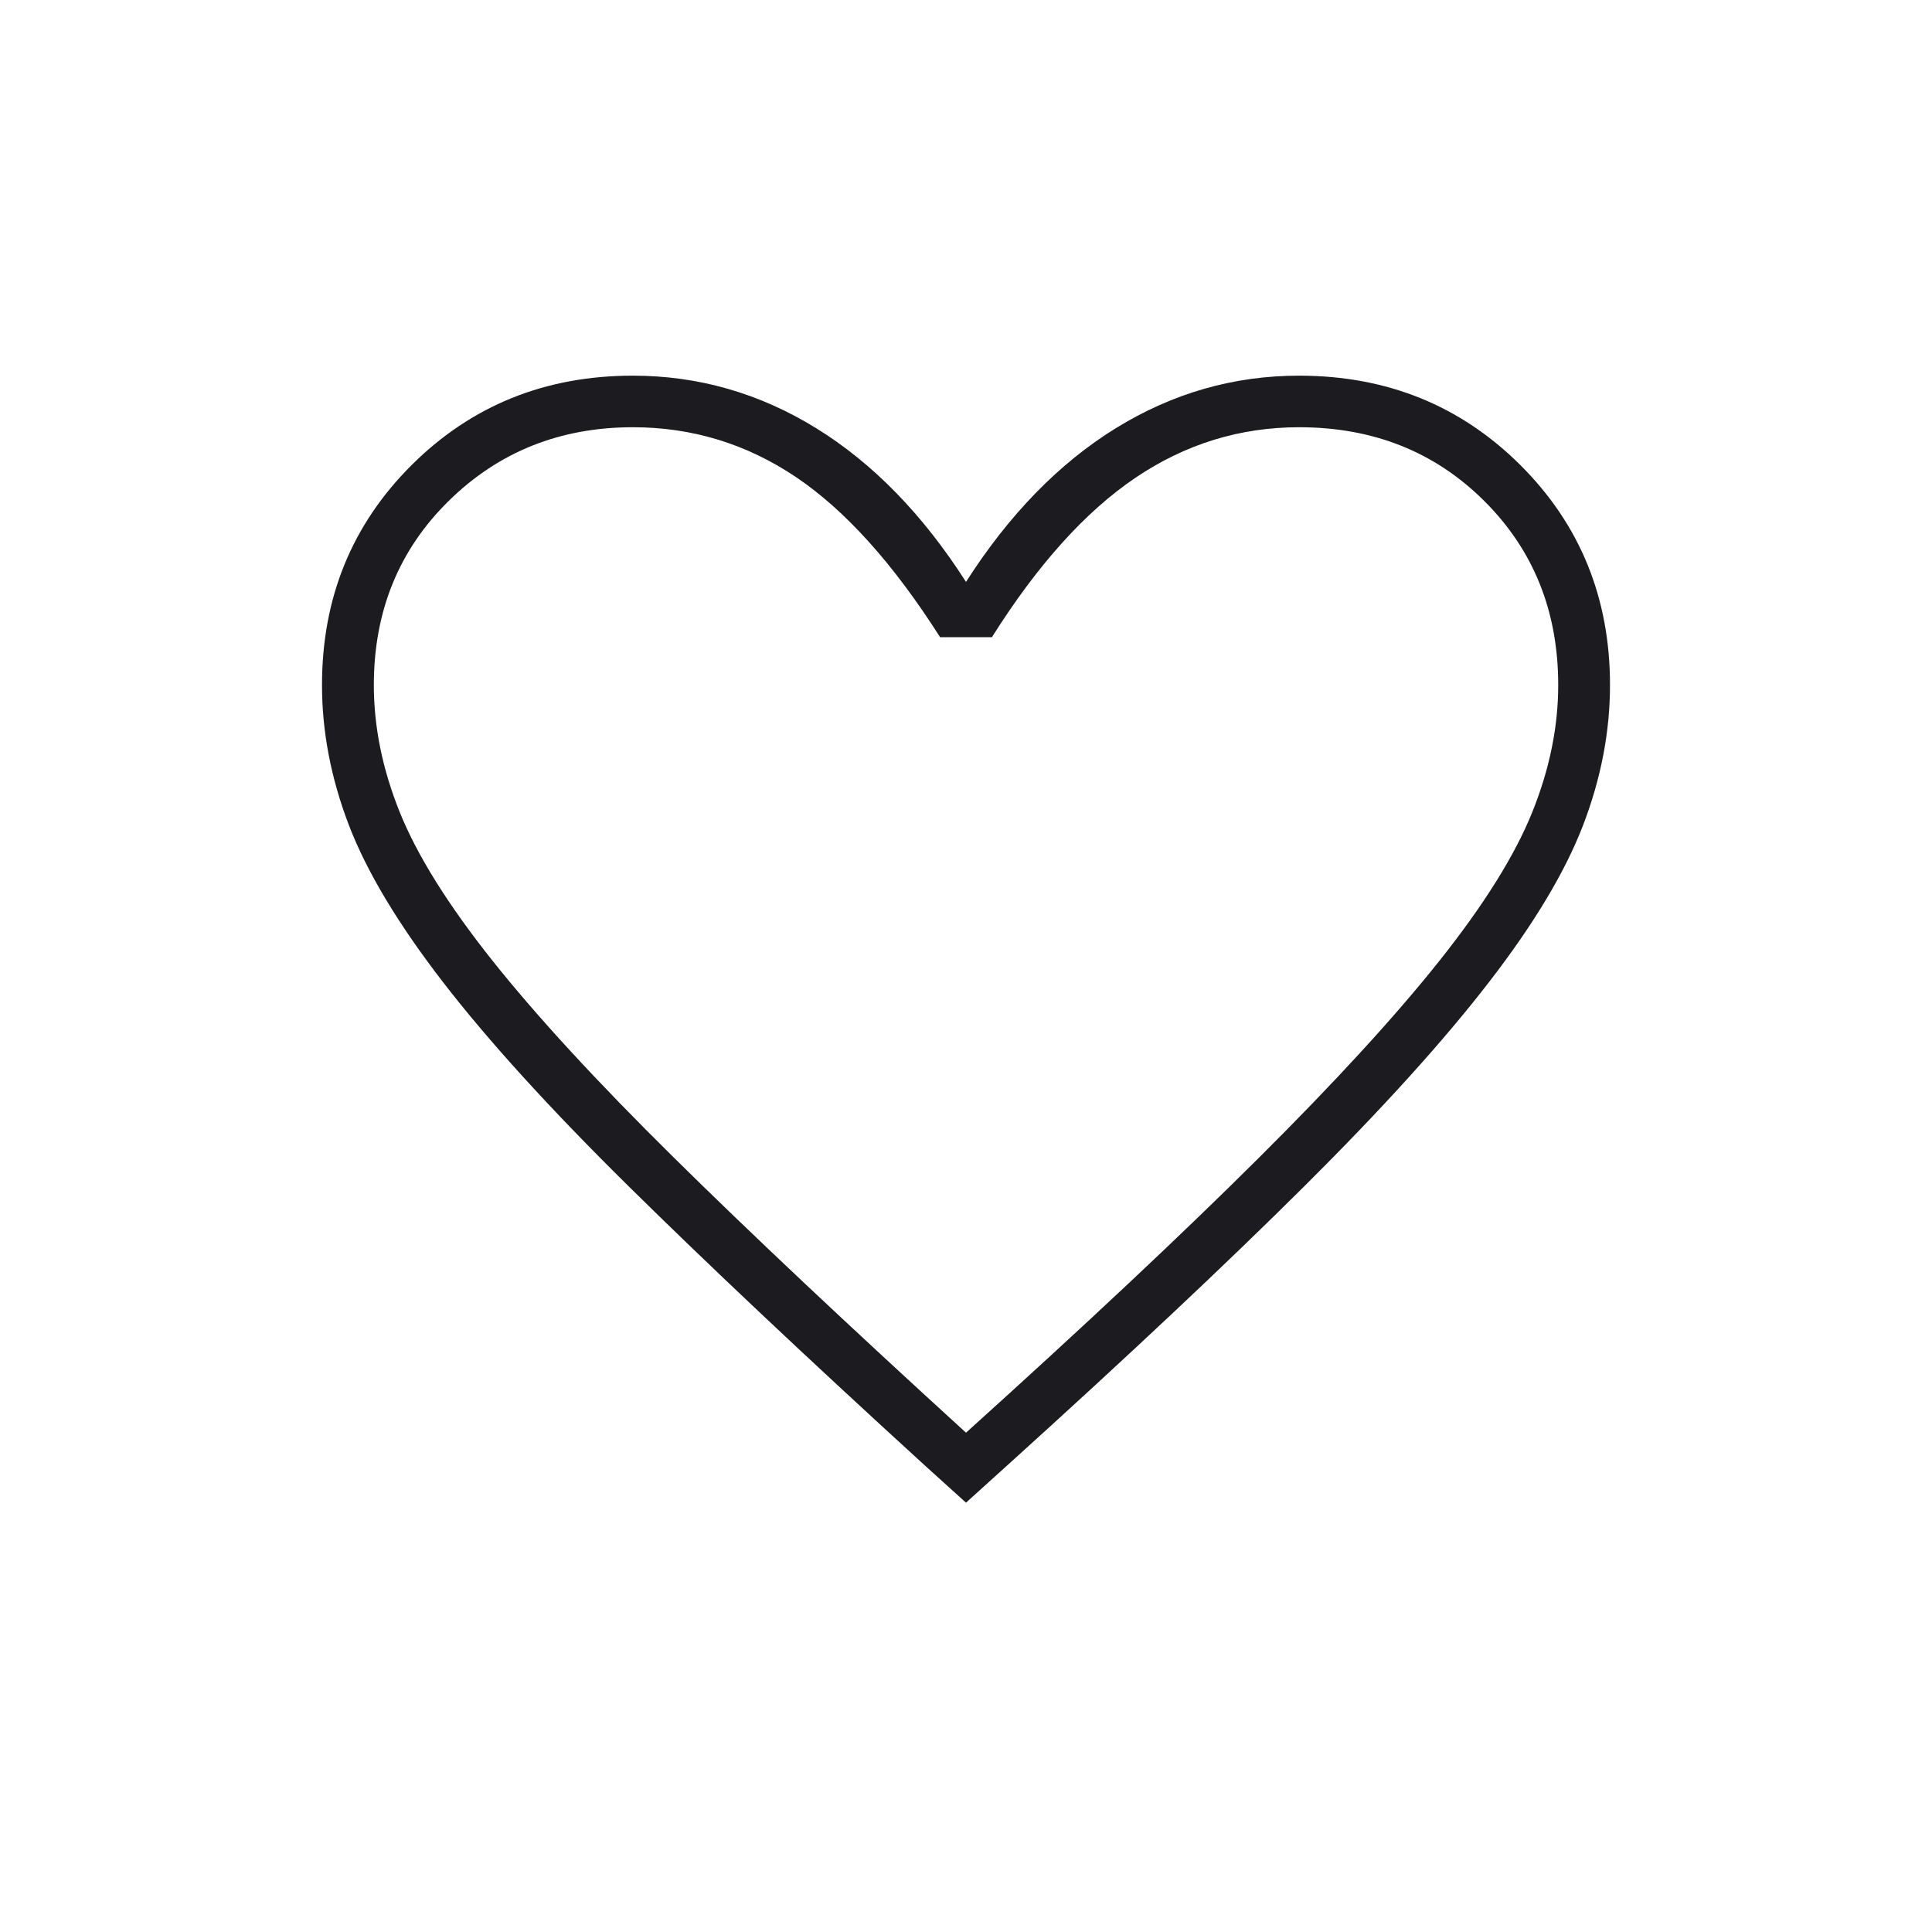 <svg xmlns="http://www.w3.org/2000/svg" fill="none" viewBox="0 0 36 36" height="36" width="36">
<mask height="36" width="36" y="0" x="0" maskUnits="userSpaceOnUse" style="mask-type:alpha" id="mask0_1083_3460">
<rect fill="#D9D9D9" height="36" width="36"></rect>
</mask>
<g mask="url(#mask0_1083_3460)">
<path fill="#1C1B1F" d="M18 28L17.241 27.314C15.011 25.278 13.167 23.539 11.707 22.098C10.247 20.657 9.098 19.393 8.259 18.306C7.42 17.22 6.833 16.242 6.5 15.373C6.167 14.503 6 13.634 6 12.765C6 11.14 6.557 9.774 7.672 8.664C8.787 7.555 10.161 7 11.793 7C13.011 7 14.149 7.326 15.207 7.978C16.264 8.63 17.195 9.585 18 10.843C18.805 9.585 19.736 8.63 20.793 7.978C21.851 7.326 22.988 7 24.207 7C25.839 7 27.213 7.555 28.328 8.664C29.442 9.774 30 11.14 30 12.765C30 13.634 29.833 14.503 29.5 15.373C29.167 16.242 28.581 17.22 27.741 18.306C26.902 19.393 25.759 20.657 24.31 22.098C22.862 23.539 21.012 25.278 18.759 27.314L18 28ZM18 26.696C20.207 24.706 22.023 23.002 23.448 21.583C24.874 20.165 26 18.936 26.828 17.895C27.655 16.854 28.23 15.933 28.552 15.132C28.874 14.332 29.035 13.543 29.035 12.765C29.035 11.392 28.575 10.248 27.655 9.333C26.736 8.418 25.586 7.961 24.207 7.961C23.103 7.961 22.086 8.275 21.155 8.904C20.224 9.534 19.333 10.523 18.483 11.873H17.517C16.644 10.5 15.747 9.505 14.828 8.887C13.908 8.27 12.897 7.961 11.793 7.961C10.437 7.961 9.293 8.418 8.362 9.333C7.431 10.248 6.966 11.392 6.966 12.765C6.966 13.543 7.126 14.332 7.448 15.132C7.77 15.933 8.345 16.854 9.172 17.895C10 18.936 11.126 20.159 12.552 21.566C13.977 22.973 15.793 24.683 18 26.696Z"></path>
</g>
</svg>
